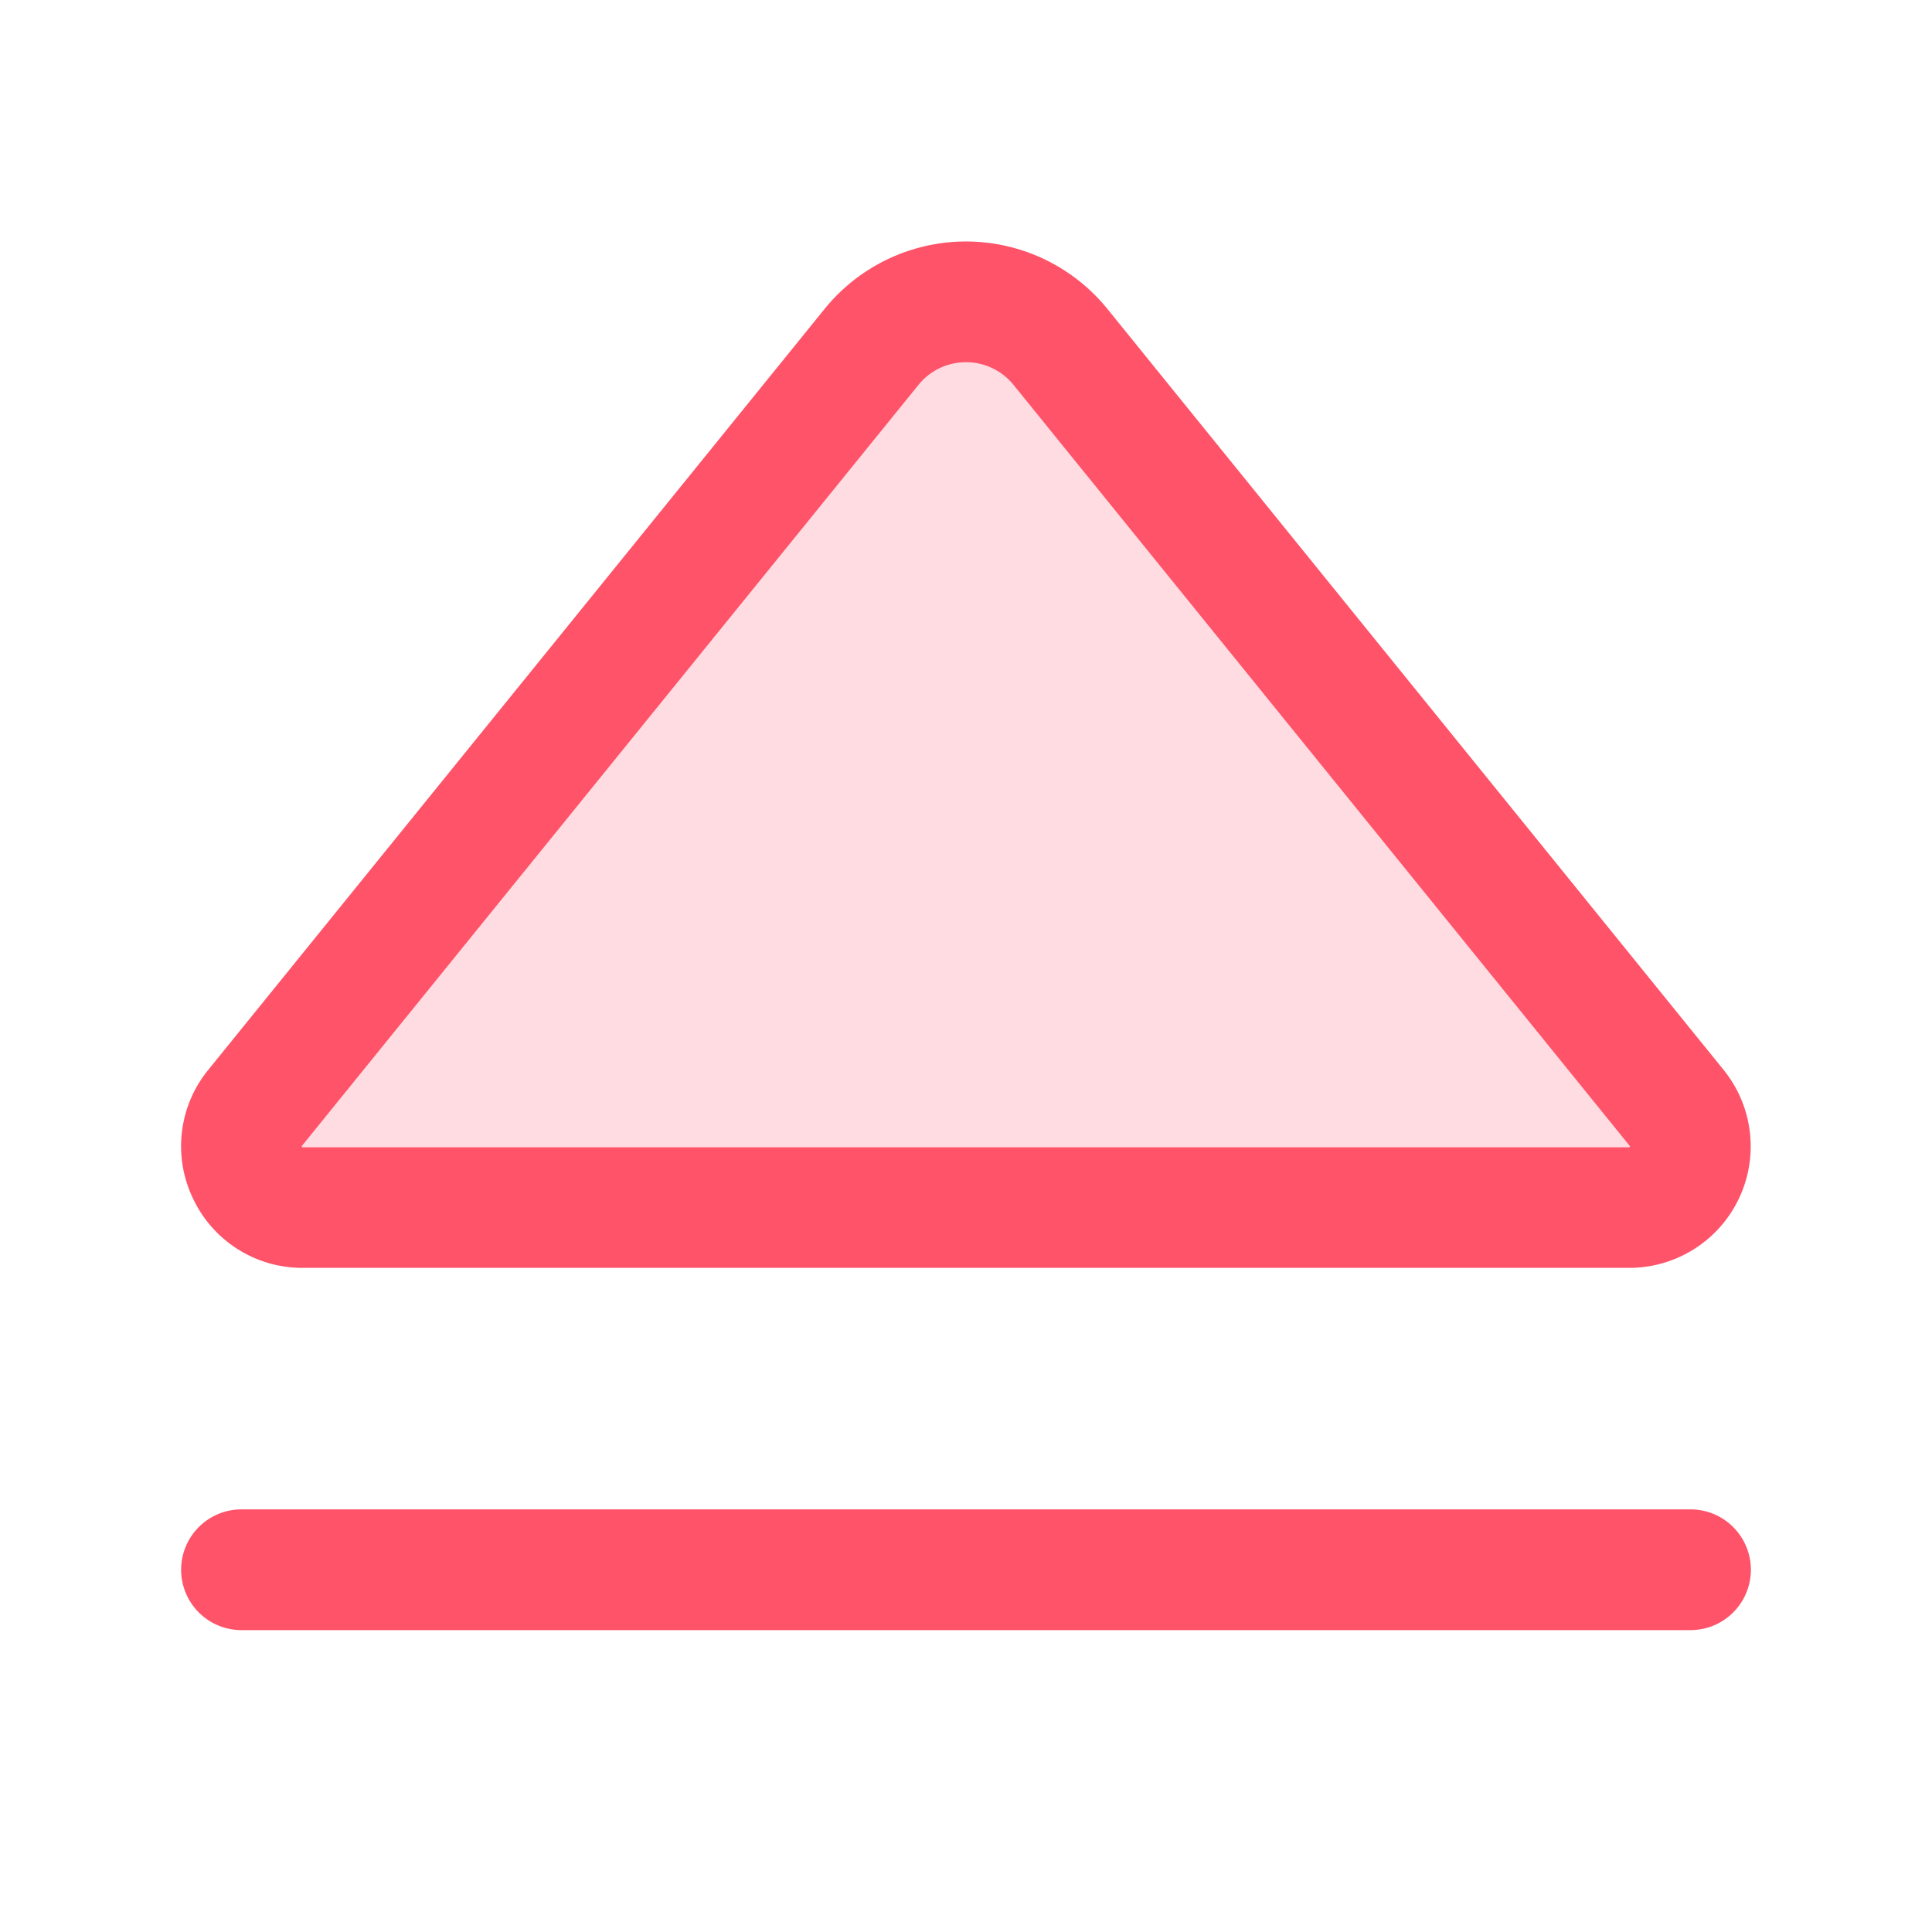 <?xml version="1.0" encoding="UTF-8"?>
<svg xmlns="http://www.w3.org/2000/svg" width="36" height="36" fill="#fe5369" viewBox="0 0 256 256">
  <path d="M215.92,160H40.08a8.1,8.1,0,0,1-6.26-13.2L115.48,46a16.1,16.1,0,0,1,25,0L222.18,146.8A8.1,8.1,0,0,1,215.92,160Z" opacity="0.2"></path>
  <path d="M232,208a8,8,0,0,1-8,8H32a8,8,0,1,1,0-16H224A8,8,0,0,1,232,208ZM25.59,158.84a16,16,0,0,1,2-17.07L109.26,40.94a24.11,24.11,0,0,1,37.48,0l81.65,100.83A16.1,16.1,0,0,1,215.91,168H40.09A16,16,0,0,1,25.59,158.84ZM40,151.91s0,.09.08.11l175.83,0s.08-.09.08-.13L134.3,51a8.1,8.1,0,0,0-12.6,0L40,151.84A.28.28,0,0,0,40,151.91Z"></path>
</svg>
